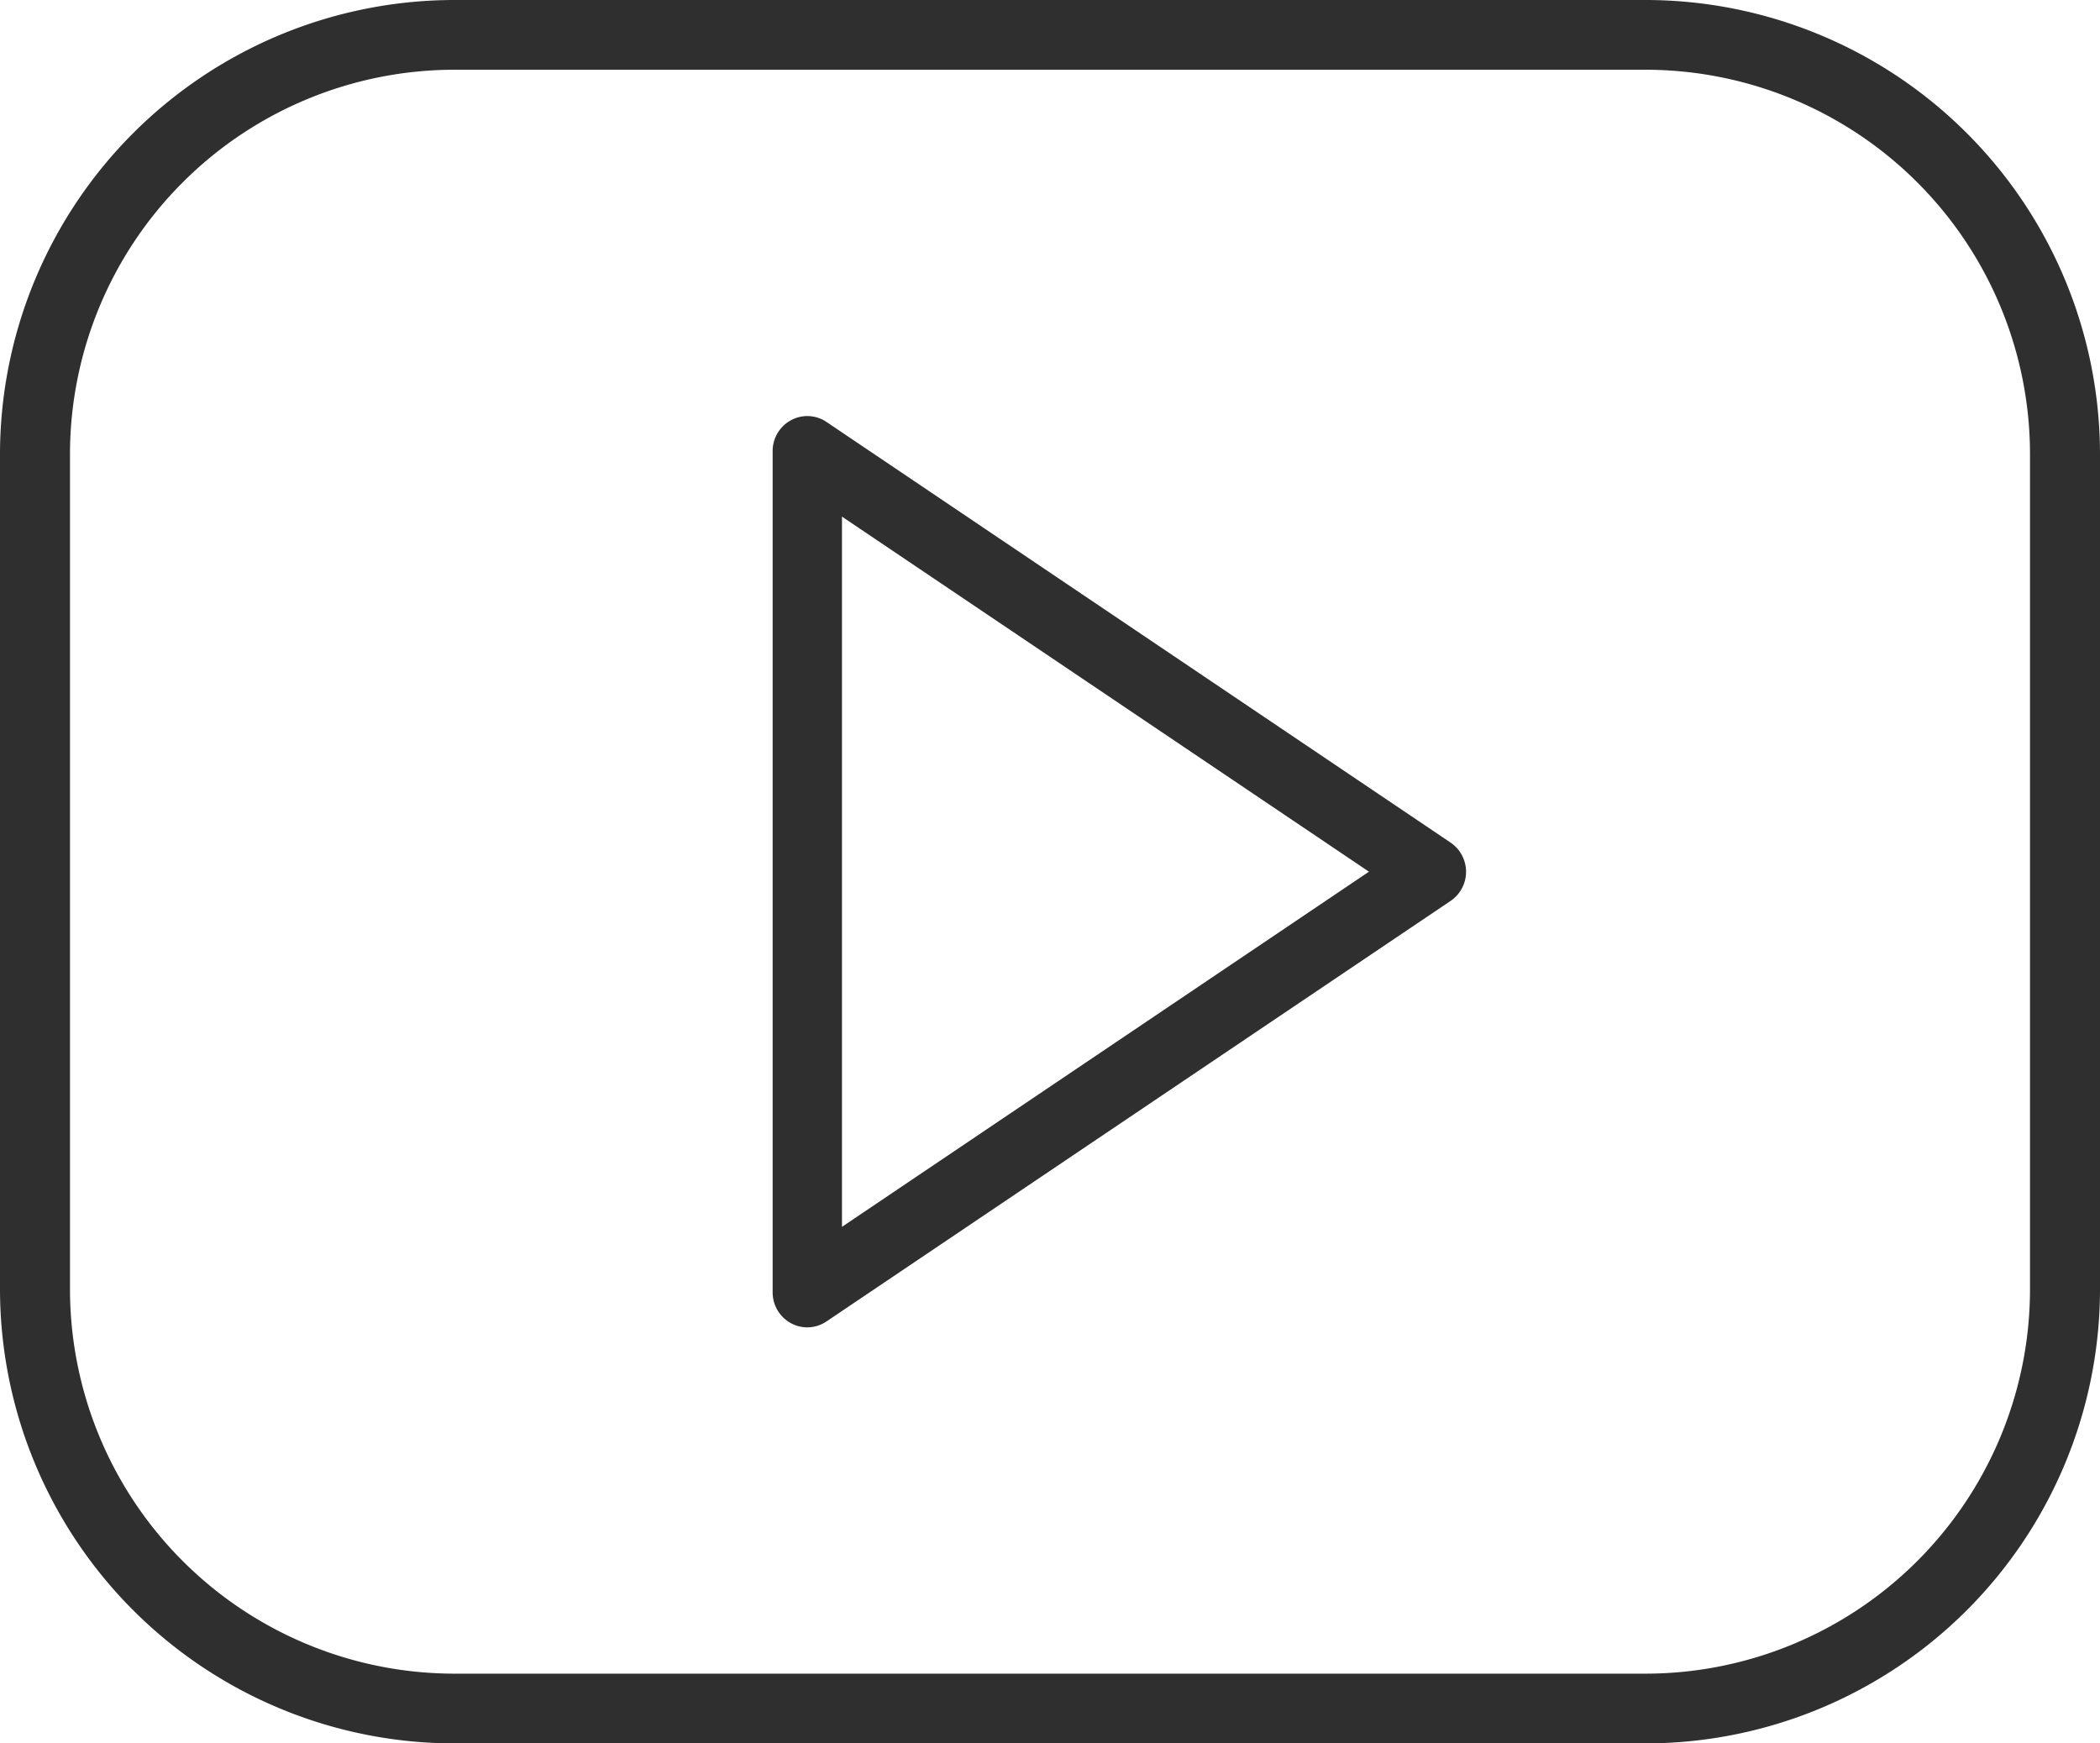 <svg id="Group_5" data-name="Group 5" xmlns="http://www.w3.org/2000/svg" width="106" height="88" viewBox="0 0 106 88">
  <path id="Fill_1" data-name="Fill 1" d="M1.75,46a1.724,1.724,0,0,1-.825-.209A1.772,1.772,0,0,1,0,44.23V1.769A1.769,1.769,0,0,1,.924.212,1.726,1.726,0,0,1,2.72.3l31.5,21.231a1.778,1.778,0,0,1,0,2.944L2.72,45.7A1.732,1.732,0,0,1,1.75,46ZM3.5,5.077V40.926L30.1,23Z" transform="translate(39 21)" fill="#2f2f2f"/>
  <path id="Fill_3" data-name="Fill 3" d="M83.033,88H22.967A22.95,22.95,0,0,1,0,65.12V22.88A22.95,22.95,0,0,1,22.967,0H83.033A22.95,22.95,0,0,1,106,22.88V65.12A22.95,22.95,0,0,1,83.033,88ZM22.967,3.52A19.419,19.419,0,0,0,3.533,22.88V65.12A19.419,19.419,0,0,0,22.967,84.48H83.033a19.419,19.419,0,0,0,19.434-19.36V22.88A19.419,19.419,0,0,0,83.033,3.52Z" fill="#2f2f2f"/>
</svg>
